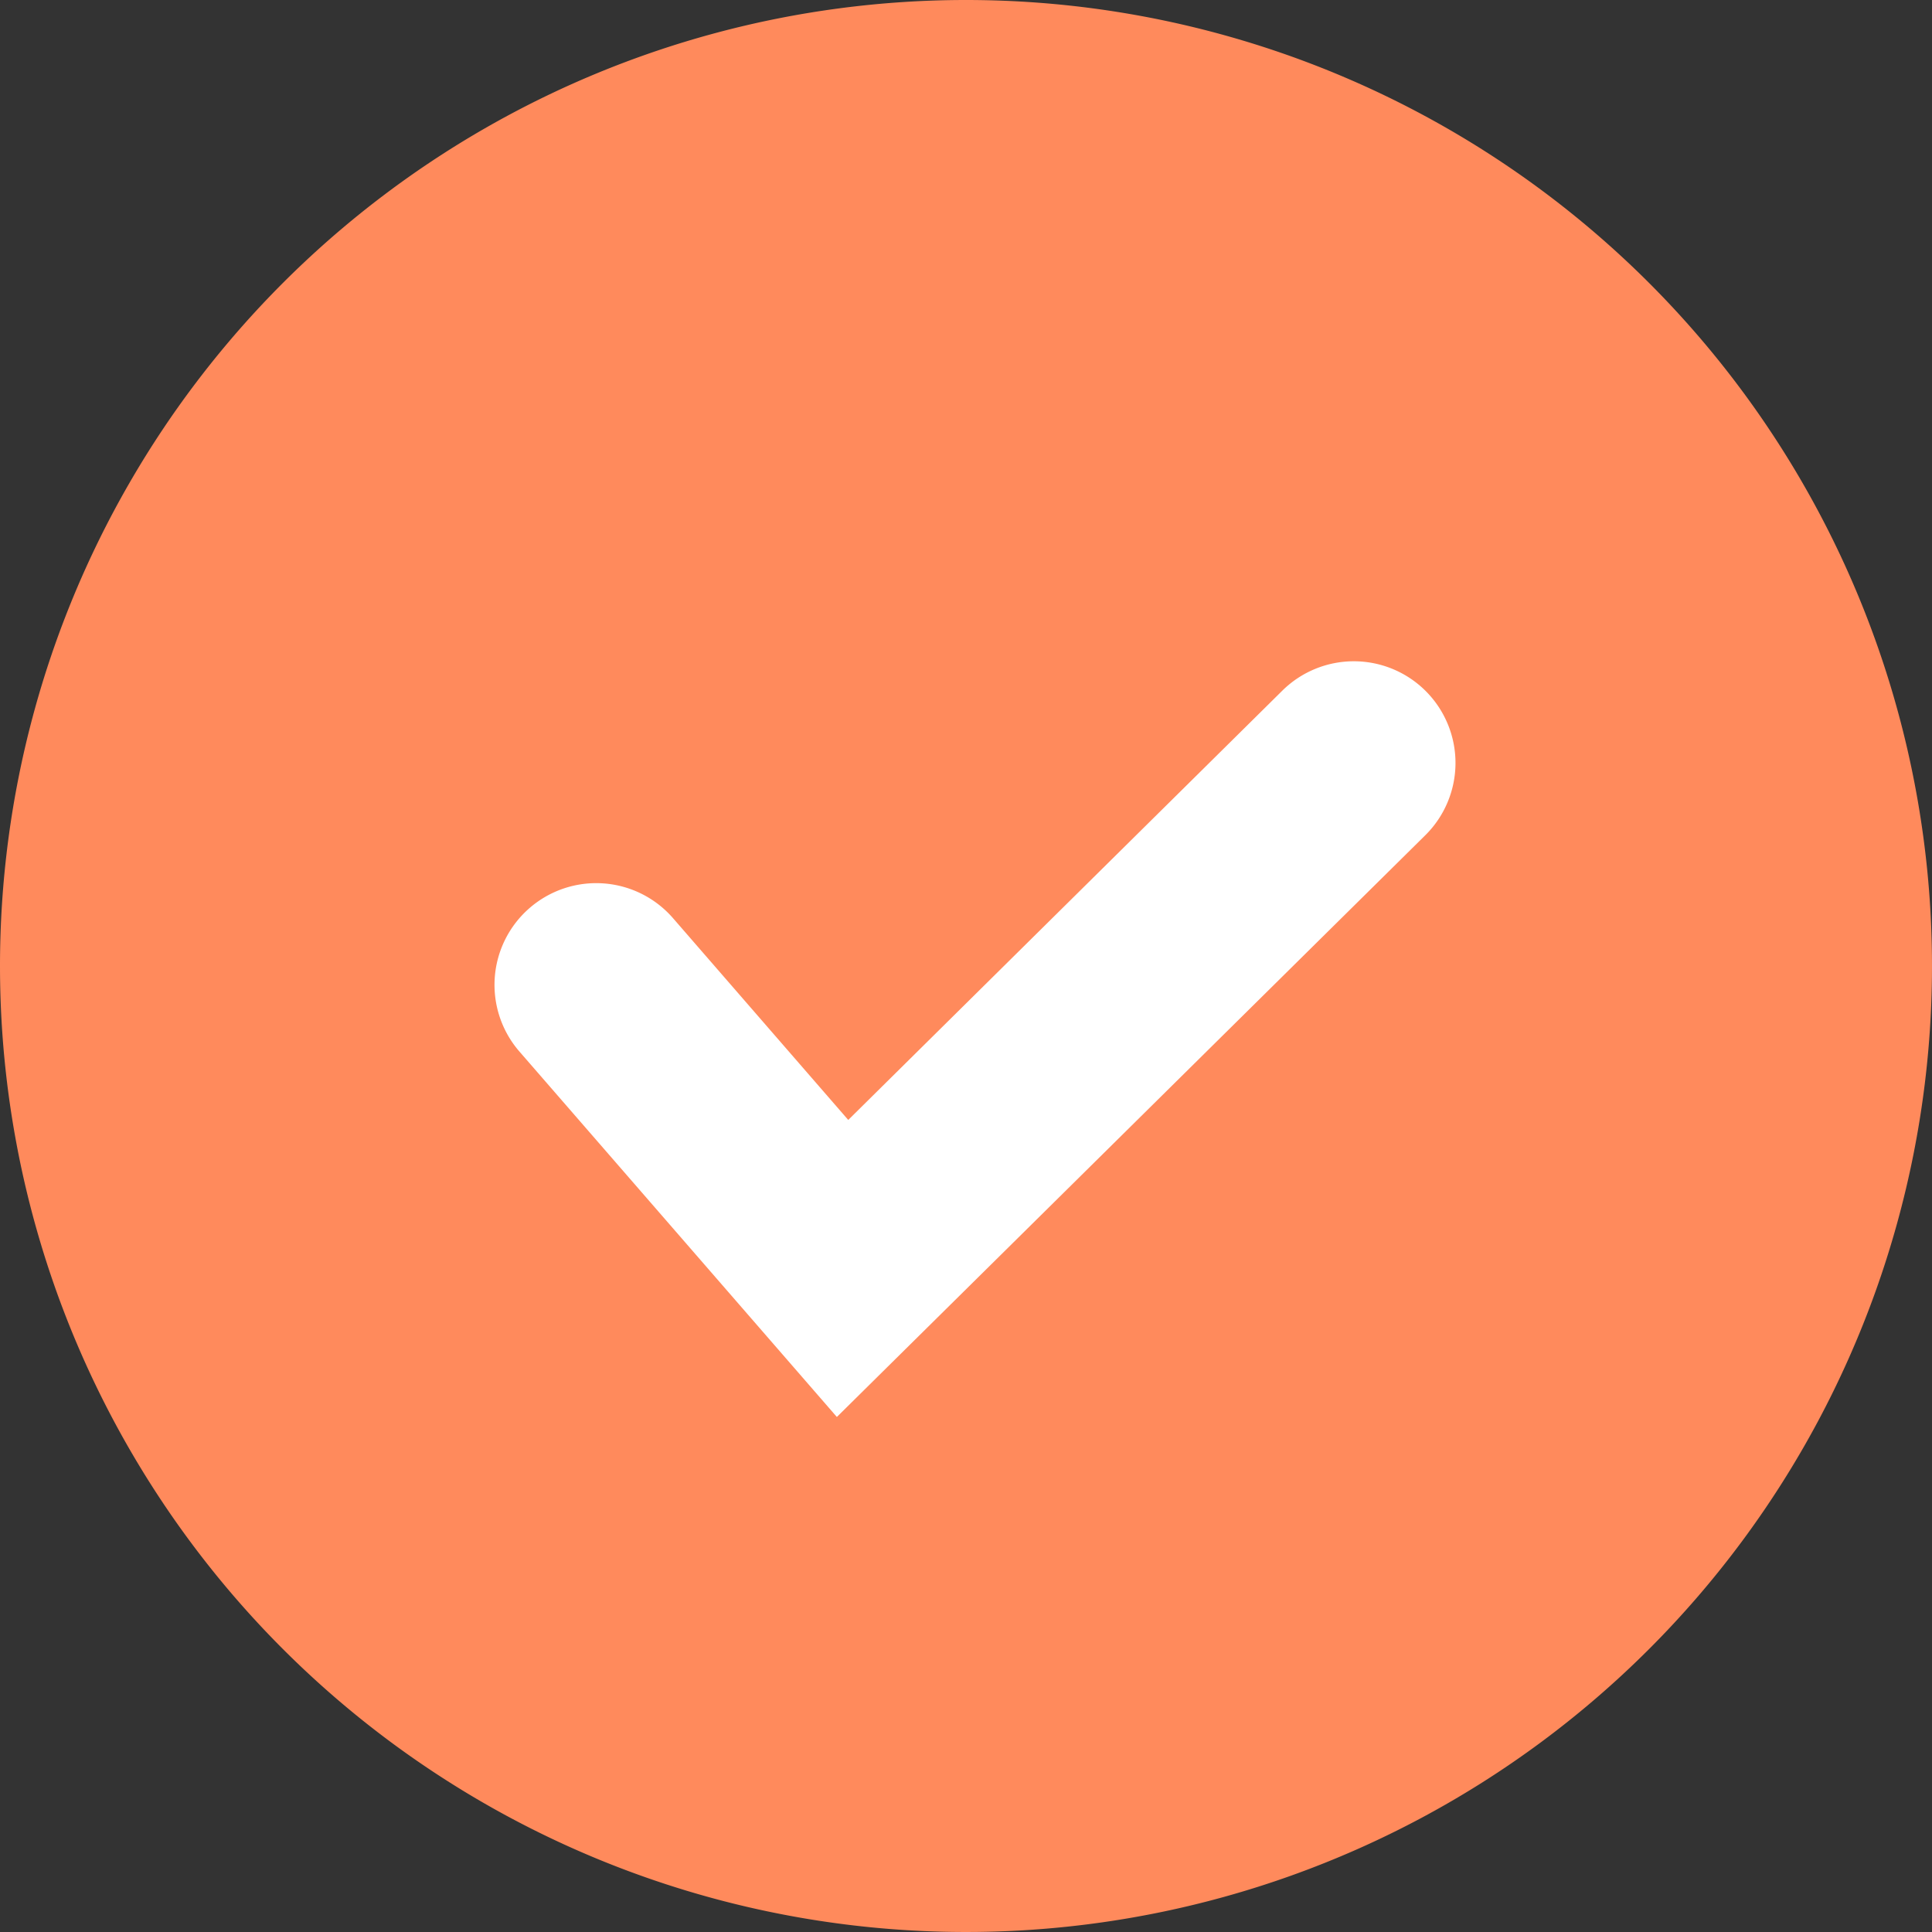 <svg xmlns="http://www.w3.org/2000/svg" width="19" height="19" viewBox="0 0 19 19">
  <rect x="0" y="0" width="19" height="19" fill="#333333" stroke="none"/>
  <g id="Group_5971" data-name="Group 5971" transform="translate(-102 -2312.673)">
    <path id="Path_47108" data-name="Path 47108" d="M9.5,0A9.5,9.5,0,1,1,0,9.5,9.5,9.5,0,0,1,9.5,0Z" transform="translate(102 2312.673)" fill="#ff8a5c"/>
    <path id="Path_4470" data-name="Path 4470" d="M-3037.381-10149.4l-3.122-3.594a1,1,0,0,1,.1-1.411,1,1,0,0,1,1.411.1l1.723,1.984,4.269-4.222a1,1,0,0,1,1.414.008,1,1,0,0,1-.008,1.414Z" transform="translate(3147.611 12476.008)" fill="#fff"/>
  </g>
</svg>
